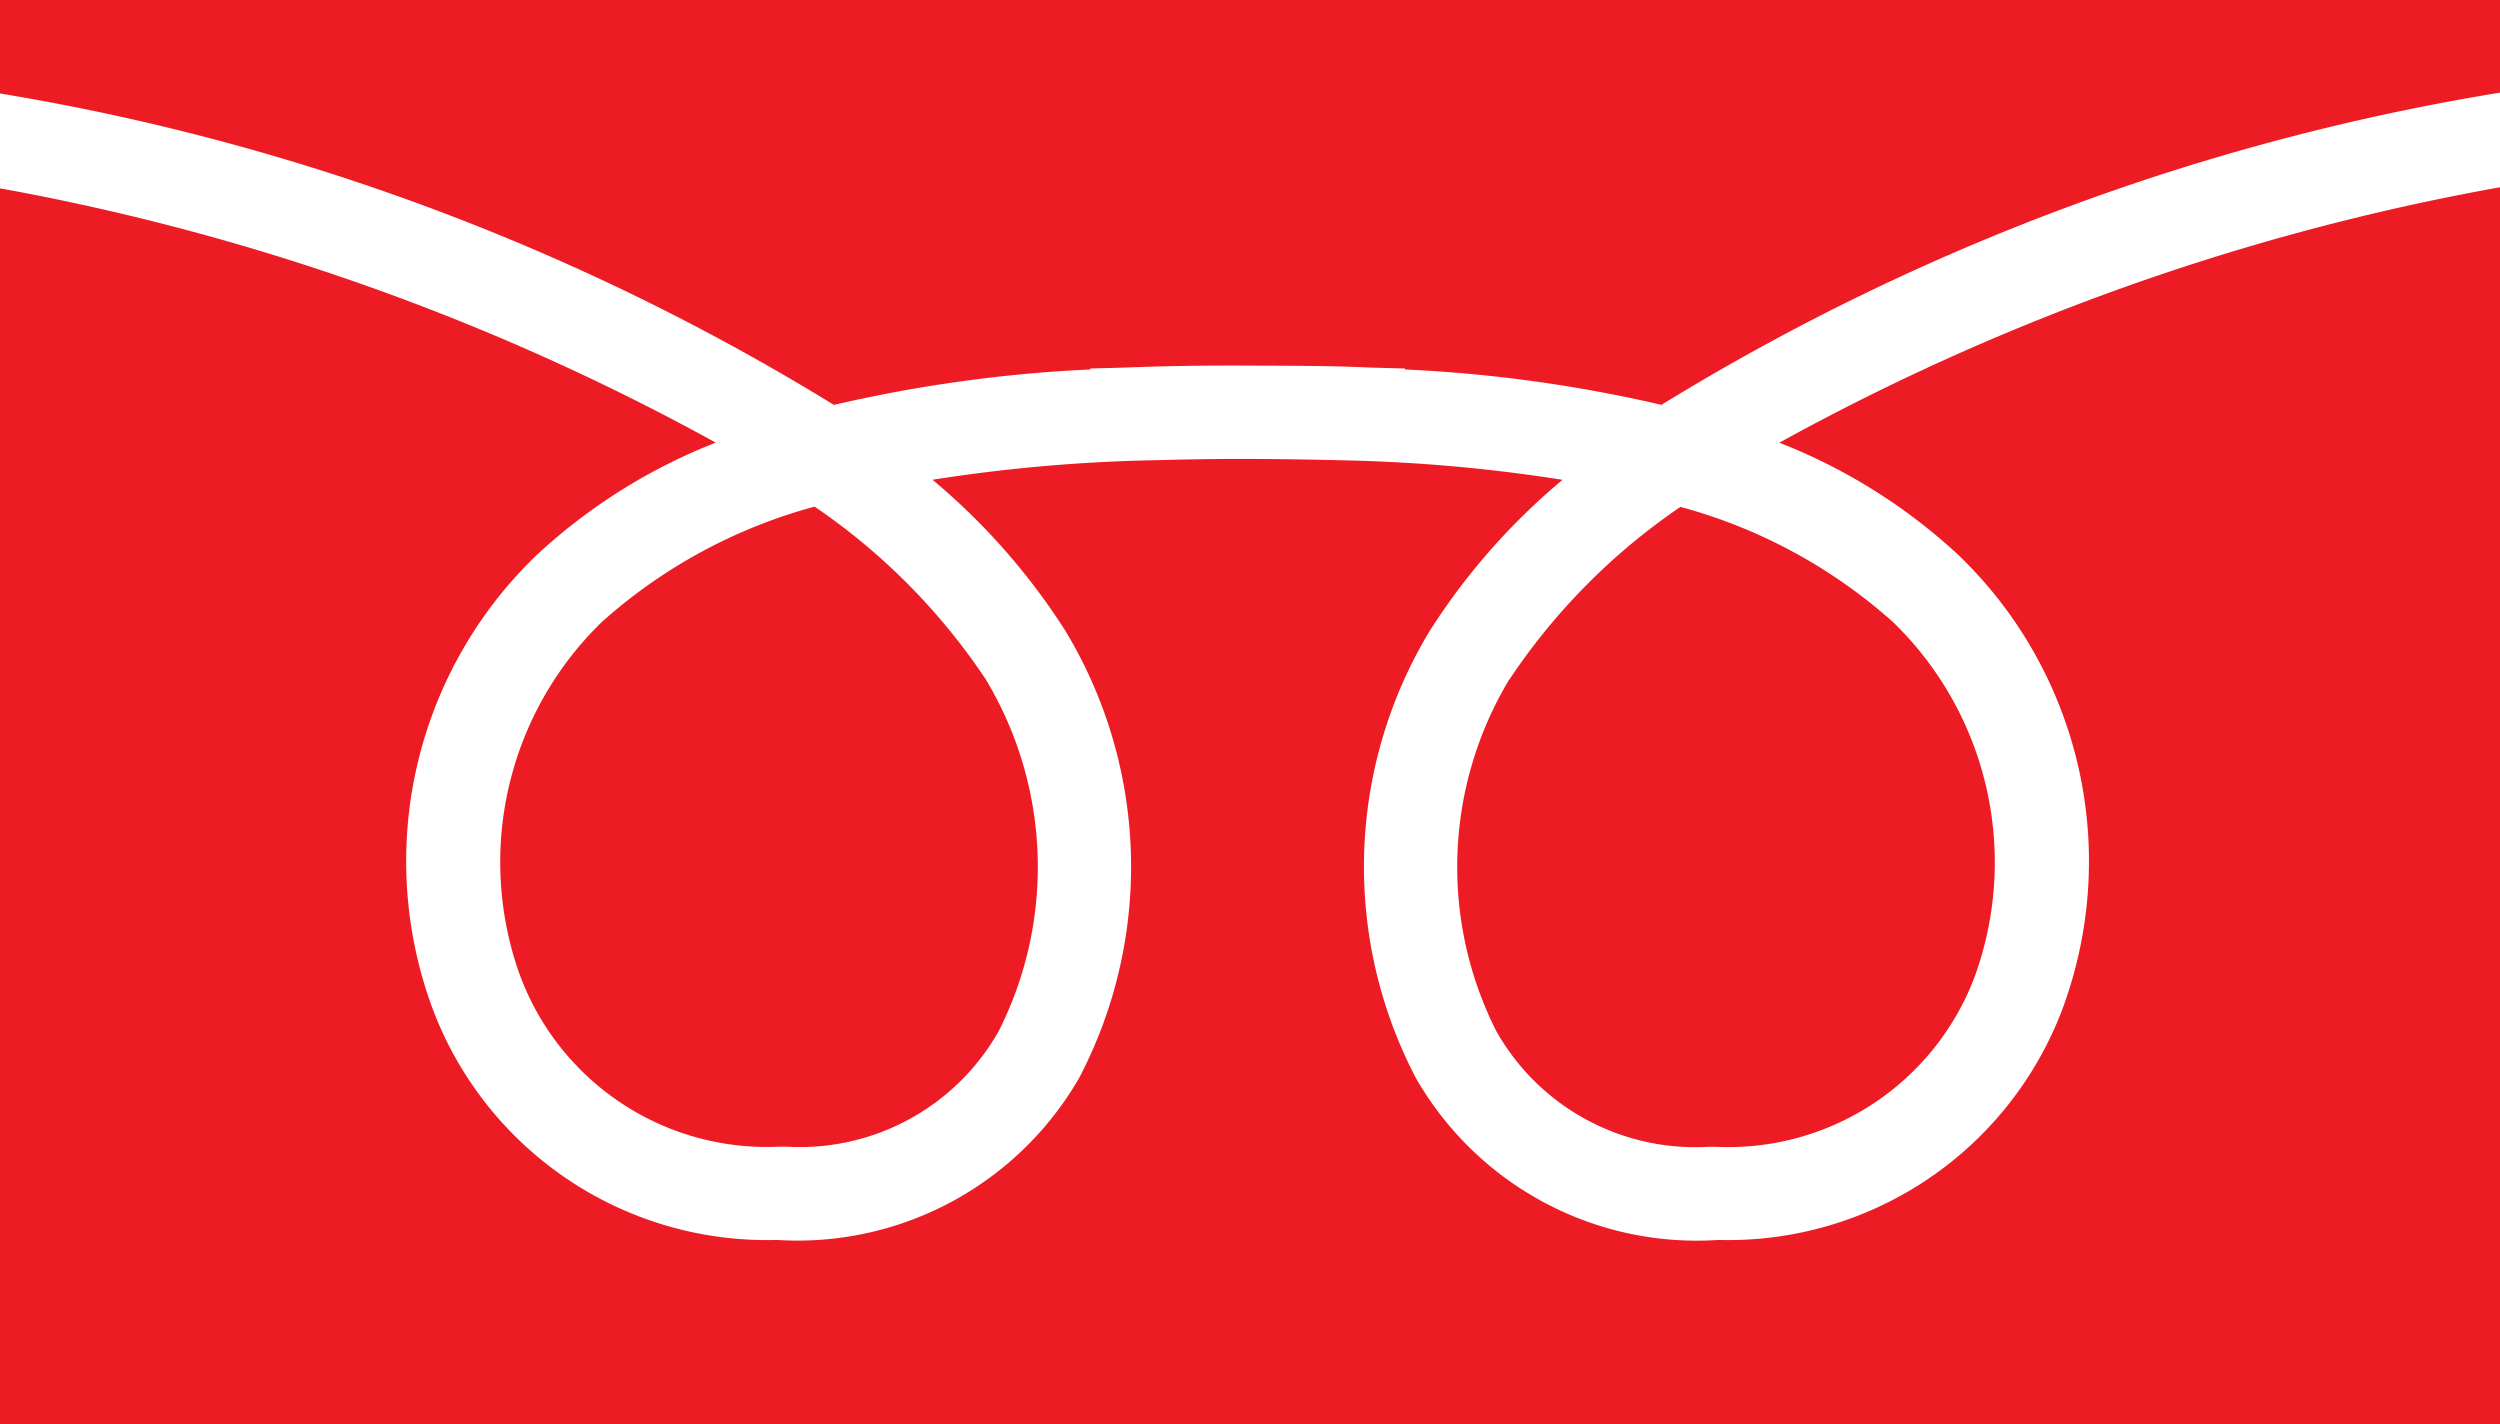<svg id="グループ_4911" data-name="グループ 4911" xmlns="http://www.w3.org/2000/svg" xmlns:xlink="http://www.w3.org/1999/xlink" width="38.786" height="22.096" viewBox="0 0 38.786 22.096">
  <defs>
    <clipPath id="clip-path">
      <rect id="長方形_2445" data-name="長方形 2445" width="38.786" height="22.096" fill="#ed1c24"/>
    </clipPath>
  </defs>
  <g id="グループ_4902" data-name="グループ 4902" transform="translate(0 0)" clip-path="url(#clip-path)">
    <path id="パス_9181" data-name="パス 9181" d="M30.371,12.177a6.587,6.587,0,0,1,1.62,7.073,5.543,5.543,0,0,1-5.331,3.565A5.023,5.023,0,0,1,21.965,20.3a7.07,7.07,0,0,1,.22-6.94,10.175,10.175,0,0,1,2.057-2.338,25.106,25.106,0,0,0-3.3-.3c-.509-.013-1.045-.022-1.595-.024s-1.068.011-1.569.023a25.2,25.2,0,0,0-3.311.3,10.189,10.189,0,0,1,2.058,2.338,7.074,7.074,0,0,1,.219,6.94,5.046,5.046,0,0,1-4.694,2.516,5.542,5.542,0,0,1-5.33-3.565,6.586,6.586,0,0,1,1.619-7.073,8.8,8.8,0,0,1,2.765-1.732A36.488,36.488,0,0,0,0,6.5V25.674H38.786V6.483a36.485,36.485,0,0,0-11.181,3.963,8.8,8.8,0,0,1,2.766,1.731" transform="translate(0 -3.578)" fill="#ed1c24"/>
    <path id="パス_9182" data-name="パス 9182" d="M51.255,20.219a5.647,5.647,0,0,0-.2,5.461,3.542,3.542,0,0,0,3.283,1.791h.123a4.084,4.084,0,0,0,4.014-2.639,5.191,5.191,0,0,0-1.265-5.5,8.132,8.132,0,0,0-3.3-1.789,9.825,9.825,0,0,0-2.654,2.679" transform="translate(-27.839 -9.679)" fill="#ed1c24"/>
    <path id="パス_9183" data-name="パス 9183" d="M17.626,24.831a4.083,4.083,0,0,0,4.013,2.638h.123a3.541,3.541,0,0,0,3.282-1.79,5.648,5.648,0,0,0-.2-5.461,9.833,9.833,0,0,0-2.655-2.679,8.126,8.126,0,0,0-3.3,1.789,5.191,5.191,0,0,0-1.265,5.5" transform="translate(-9.551 -9.679)" fill="#ed1c24"/>
    <path id="パス_9184" data-name="パス 9184" d="M12.938,6.282a21.936,21.936,0,0,1,3.979-.55V5.717l.525-.014c.648-.026,1.283-.034,1.9-.031s1.273,0,1.932.031l.523.014v.015a21.985,21.985,0,0,1,3.979.549,35.892,35.892,0,0,1,13.01-4.844V0H0V1.45A35.861,35.861,0,0,1,12.938,6.282" transform="translate(0 0)" fill="#ed1c24"/>
  </g>
</svg>
